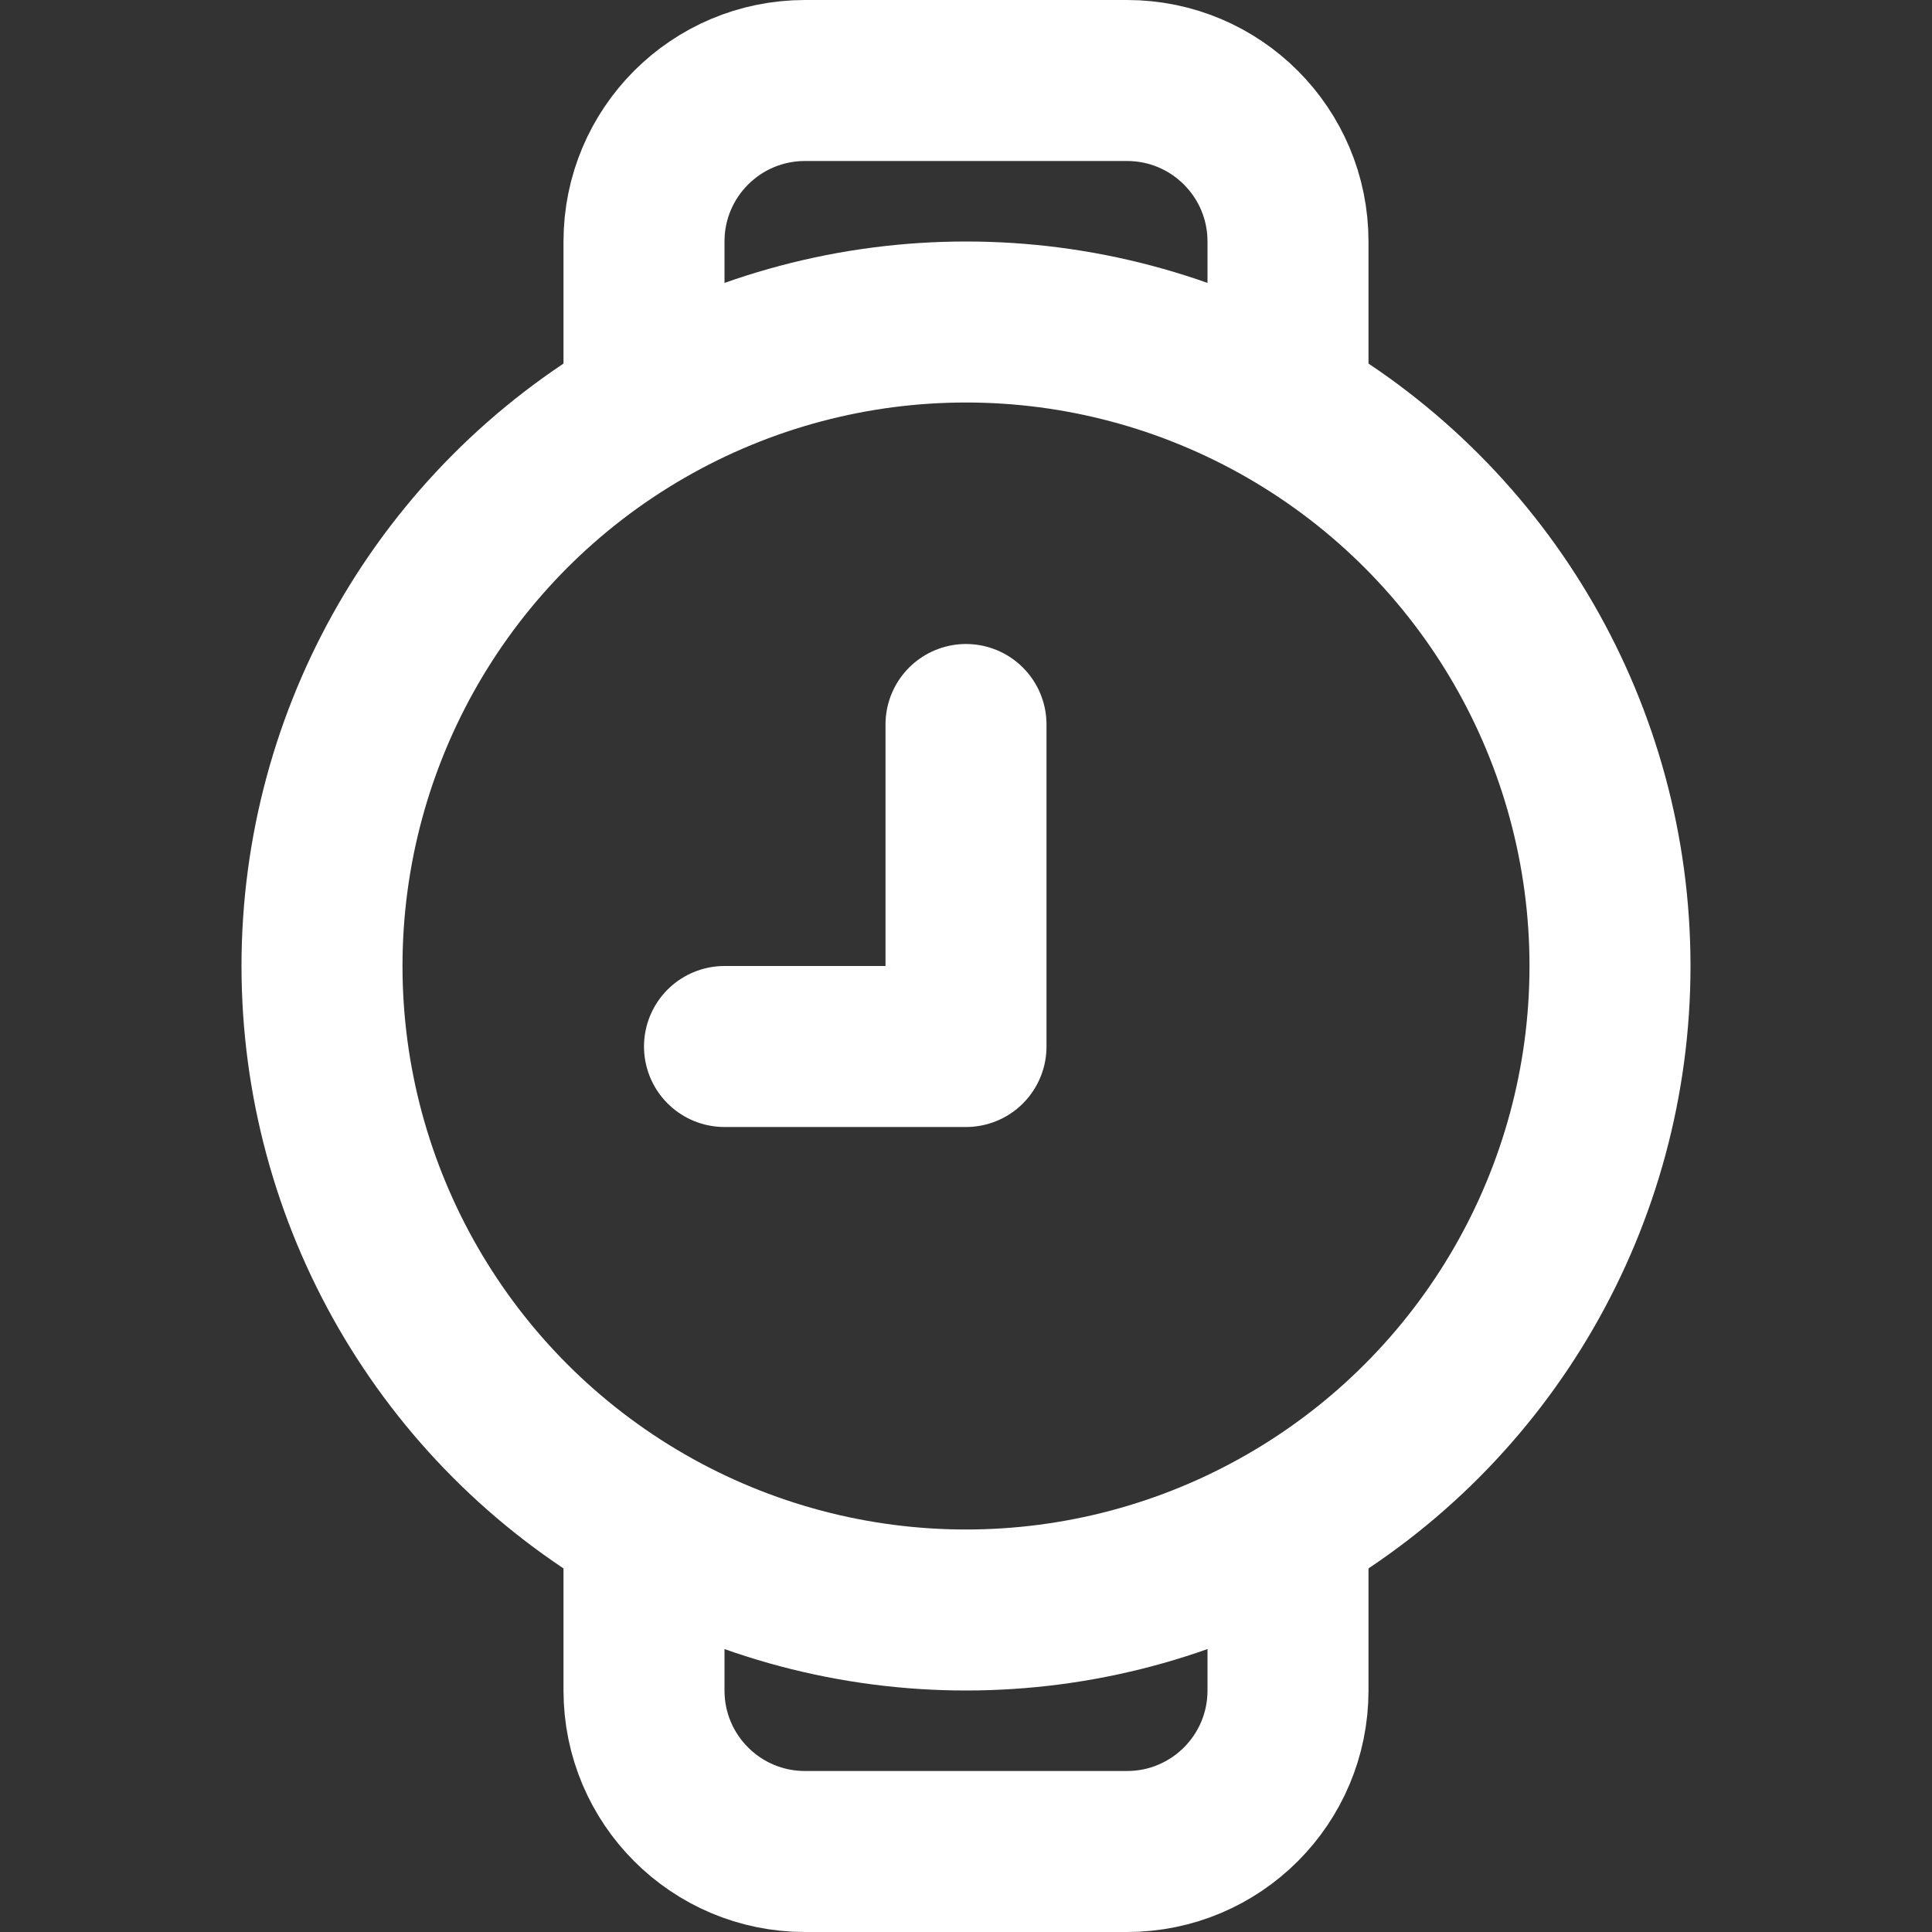 <svg enable-background="new 0 0 24 24" width="24" height="24" viewBox ="0 0 24 24" xmlns="http://www.w3.org/2000/svg"><rect x="0" y="0" width="24" height="24" fill="#333333" stroke="none"/><title>watch</title><g style="fill:none;stroke:White;stroke-width:2;stroke-linecap:round;stroke-linejoin:round;stroke-miterlimit:10"><path d="m8 5v-2c0-1.105.895-2 2-2h4c1.105 0 2 .895 2 2v2"/><path d="m16 19v2c0 1.105-.895 2-2 2h-4c-1.105 0-2-.895-2-2v-2"/><circle cx="12" cy="12" r="8"/><path d="m9 13h3v-4"/></g></svg>